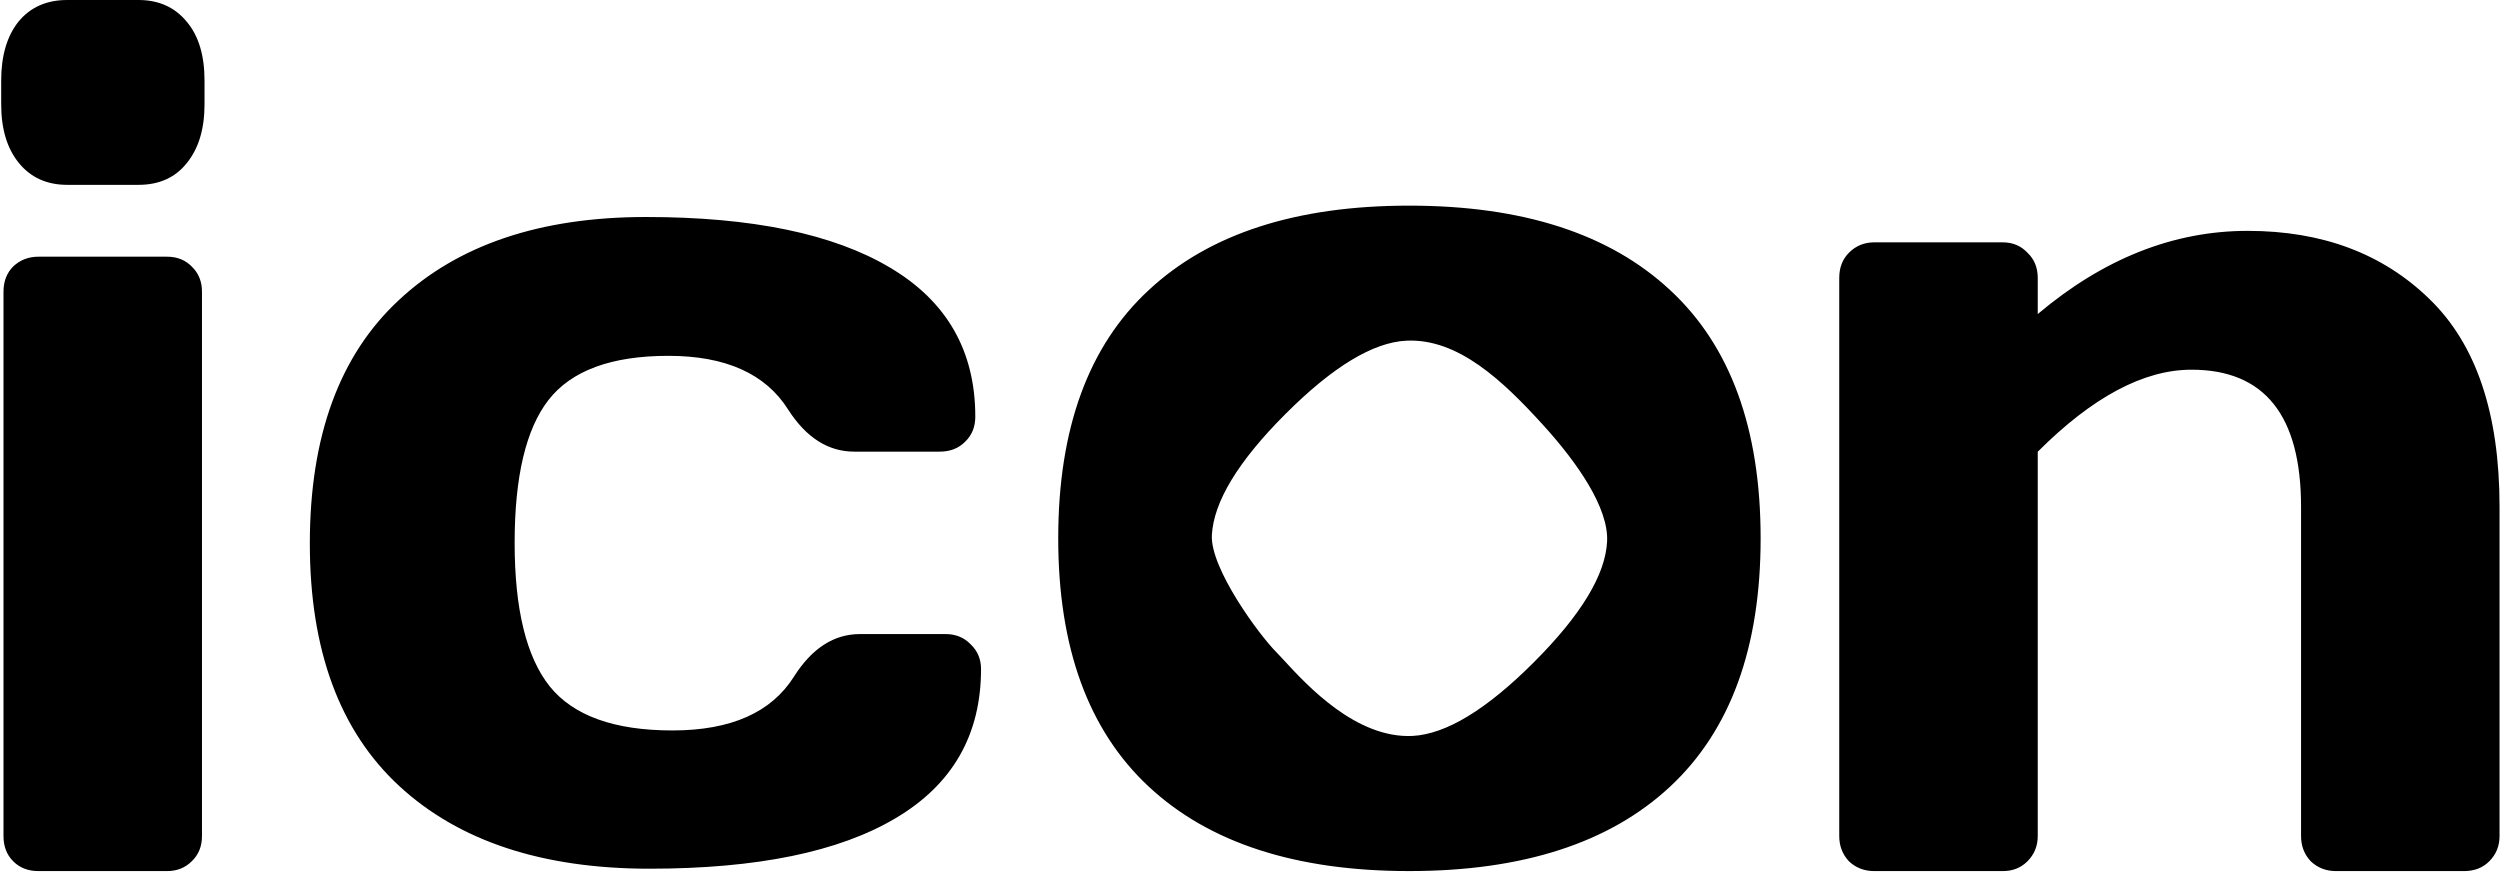 <?xml version="1.0" encoding="utf-8"?>
<svg xmlns="http://www.w3.org/2000/svg" fill="none" height="189" viewBox="0 0 541 189" width="541">
<path clip-rule="evenodd" d="M0.259 22.576V17.424C0.259 12.071 1.502 7.828 3.988 4.697C6.557 1.566 10.078 0 14.553 0H29.965C34.357 0 37.837 1.566 40.406 4.697C42.975 7.727 44.259 11.97 44.259 17.424V22.576C44.259 27.929 42.975 32.172 40.406 35.303C37.92 38.434 34.44 40 29.965 40H14.553C10.161 40 6.681 38.434 4.112 35.303C1.543 32.172 0.259 27.929 0.259 22.576ZM229 116.5C229 140.162 235.538 158.078 248.613 170.247C261.688 182.416 280.463 188.5 304.937 188.5C329.495 188.5 348.312 182.416 361.387 170.247C374.462 158.078 381 140.162 381 116.5C381 92.754 374.462 74.838 361.387 62.754C348.312 50.585 329.495 44.5 304.937 44.5C280.463 44.5 261.688 50.585 248.613 62.754C235.538 74.838 229 92.754 229 116.5ZM331.911 143.331C321.684 153.557 312.941 158.866 305.681 159.256C293.47 159.848 282.835 148.298 277.917 142.957C277.222 142.201 276.641 141.57 276.186 141.115C272.512 137.442 261.895 123.04 262.245 115.82C262.635 108.561 267.944 99.817 278.171 89.59C288.398 79.364 297.121 74.075 304.341 73.725C315.563 73.181 325.265 82.459 333.836 91.866C341.429 100.199 348.127 109.941 347.777 117.161C347.427 124.38 342.138 133.104 331.911 143.331ZM398.013 180.931V60.14C398.013 57.906 398.717 56.085 400.124 54.678C401.613 53.188 403.434 52.443 405.586 52.443H433.394C435.546 52.443 437.325 53.188 438.732 54.678C440.222 56.085 440.967 57.906 440.967 60.14V67.961C455.202 55.961 470.347 49.96 486.403 49.96C502.542 49.96 515.659 54.885 525.756 64.733C535.853 74.499 540.902 89.479 540.902 109.673V180.931C540.902 183.083 540.157 184.904 538.667 186.393C537.26 187.8 535.439 188.504 533.205 188.504H505.521C503.369 188.504 501.548 187.8 500.059 186.393C498.652 184.904 497.948 183.083 497.948 180.931V109.673C497.948 89.893 490.044 80.003 474.237 80.003C463.892 80.003 452.802 85.92 440.967 97.755V180.931C440.967 183.083 440.222 184.904 438.732 186.393C437.325 187.8 435.546 188.504 433.394 188.504H405.586C403.434 188.504 401.613 187.8 400.124 186.393C398.717 184.904 398.013 183.083 398.013 180.931ZM86.414 170.11C99.325 182.028 117.367 187.987 140.541 187.987C163.797 187.987 181.549 184.345 193.798 177.062C206.129 169.779 212.295 159.02 212.295 144.785C212.295 142.633 211.55 140.854 210.061 139.447C208.654 137.957 206.833 137.212 204.598 137.212H186.101C180.473 137.212 175.714 140.274 171.825 146.399C166.942 154.178 158.169 158.068 145.506 158.068C132.926 158.068 124.071 154.882 118.94 148.509C113.891 142.137 111.367 131.791 111.367 117.474C111.367 103.156 113.808 92.852 118.691 86.562C123.657 80.189 132.306 77.003 144.637 77.003C157.052 77.003 165.7 80.893 170.583 88.672C174.473 94.714 179.232 97.735 184.86 97.735H203.357C205.592 97.735 207.412 97.031 208.819 95.624C210.309 94.217 211.054 92.397 211.054 90.162C211.054 75.927 204.888 65.168 192.557 57.885C180.308 50.602 162.721 46.96 139.796 46.96C116.953 46.96 99.118 52.961 86.29 64.961C73.462 76.879 67.048 94.424 67.048 117.598C67.048 140.688 73.503 158.192 86.414 170.11ZM0.756 180.931V63.12C0.756 60.885 1.459 59.064 2.866 57.657C4.356 56.25 6.176 55.547 8.328 55.547H36.136C38.371 55.547 40.192 56.292 41.599 57.781C43.006 59.188 43.709 60.968 43.709 63.12V180.931C43.709 183.166 42.964 184.987 41.474 186.393C40.068 187.8 38.288 188.504 36.136 188.504H8.328C6.094 188.504 4.273 187.8 2.866 186.393C1.459 184.987 0.756 183.166 0.756 180.931Z" fill="black" fill-rule="evenodd"/>
</svg>